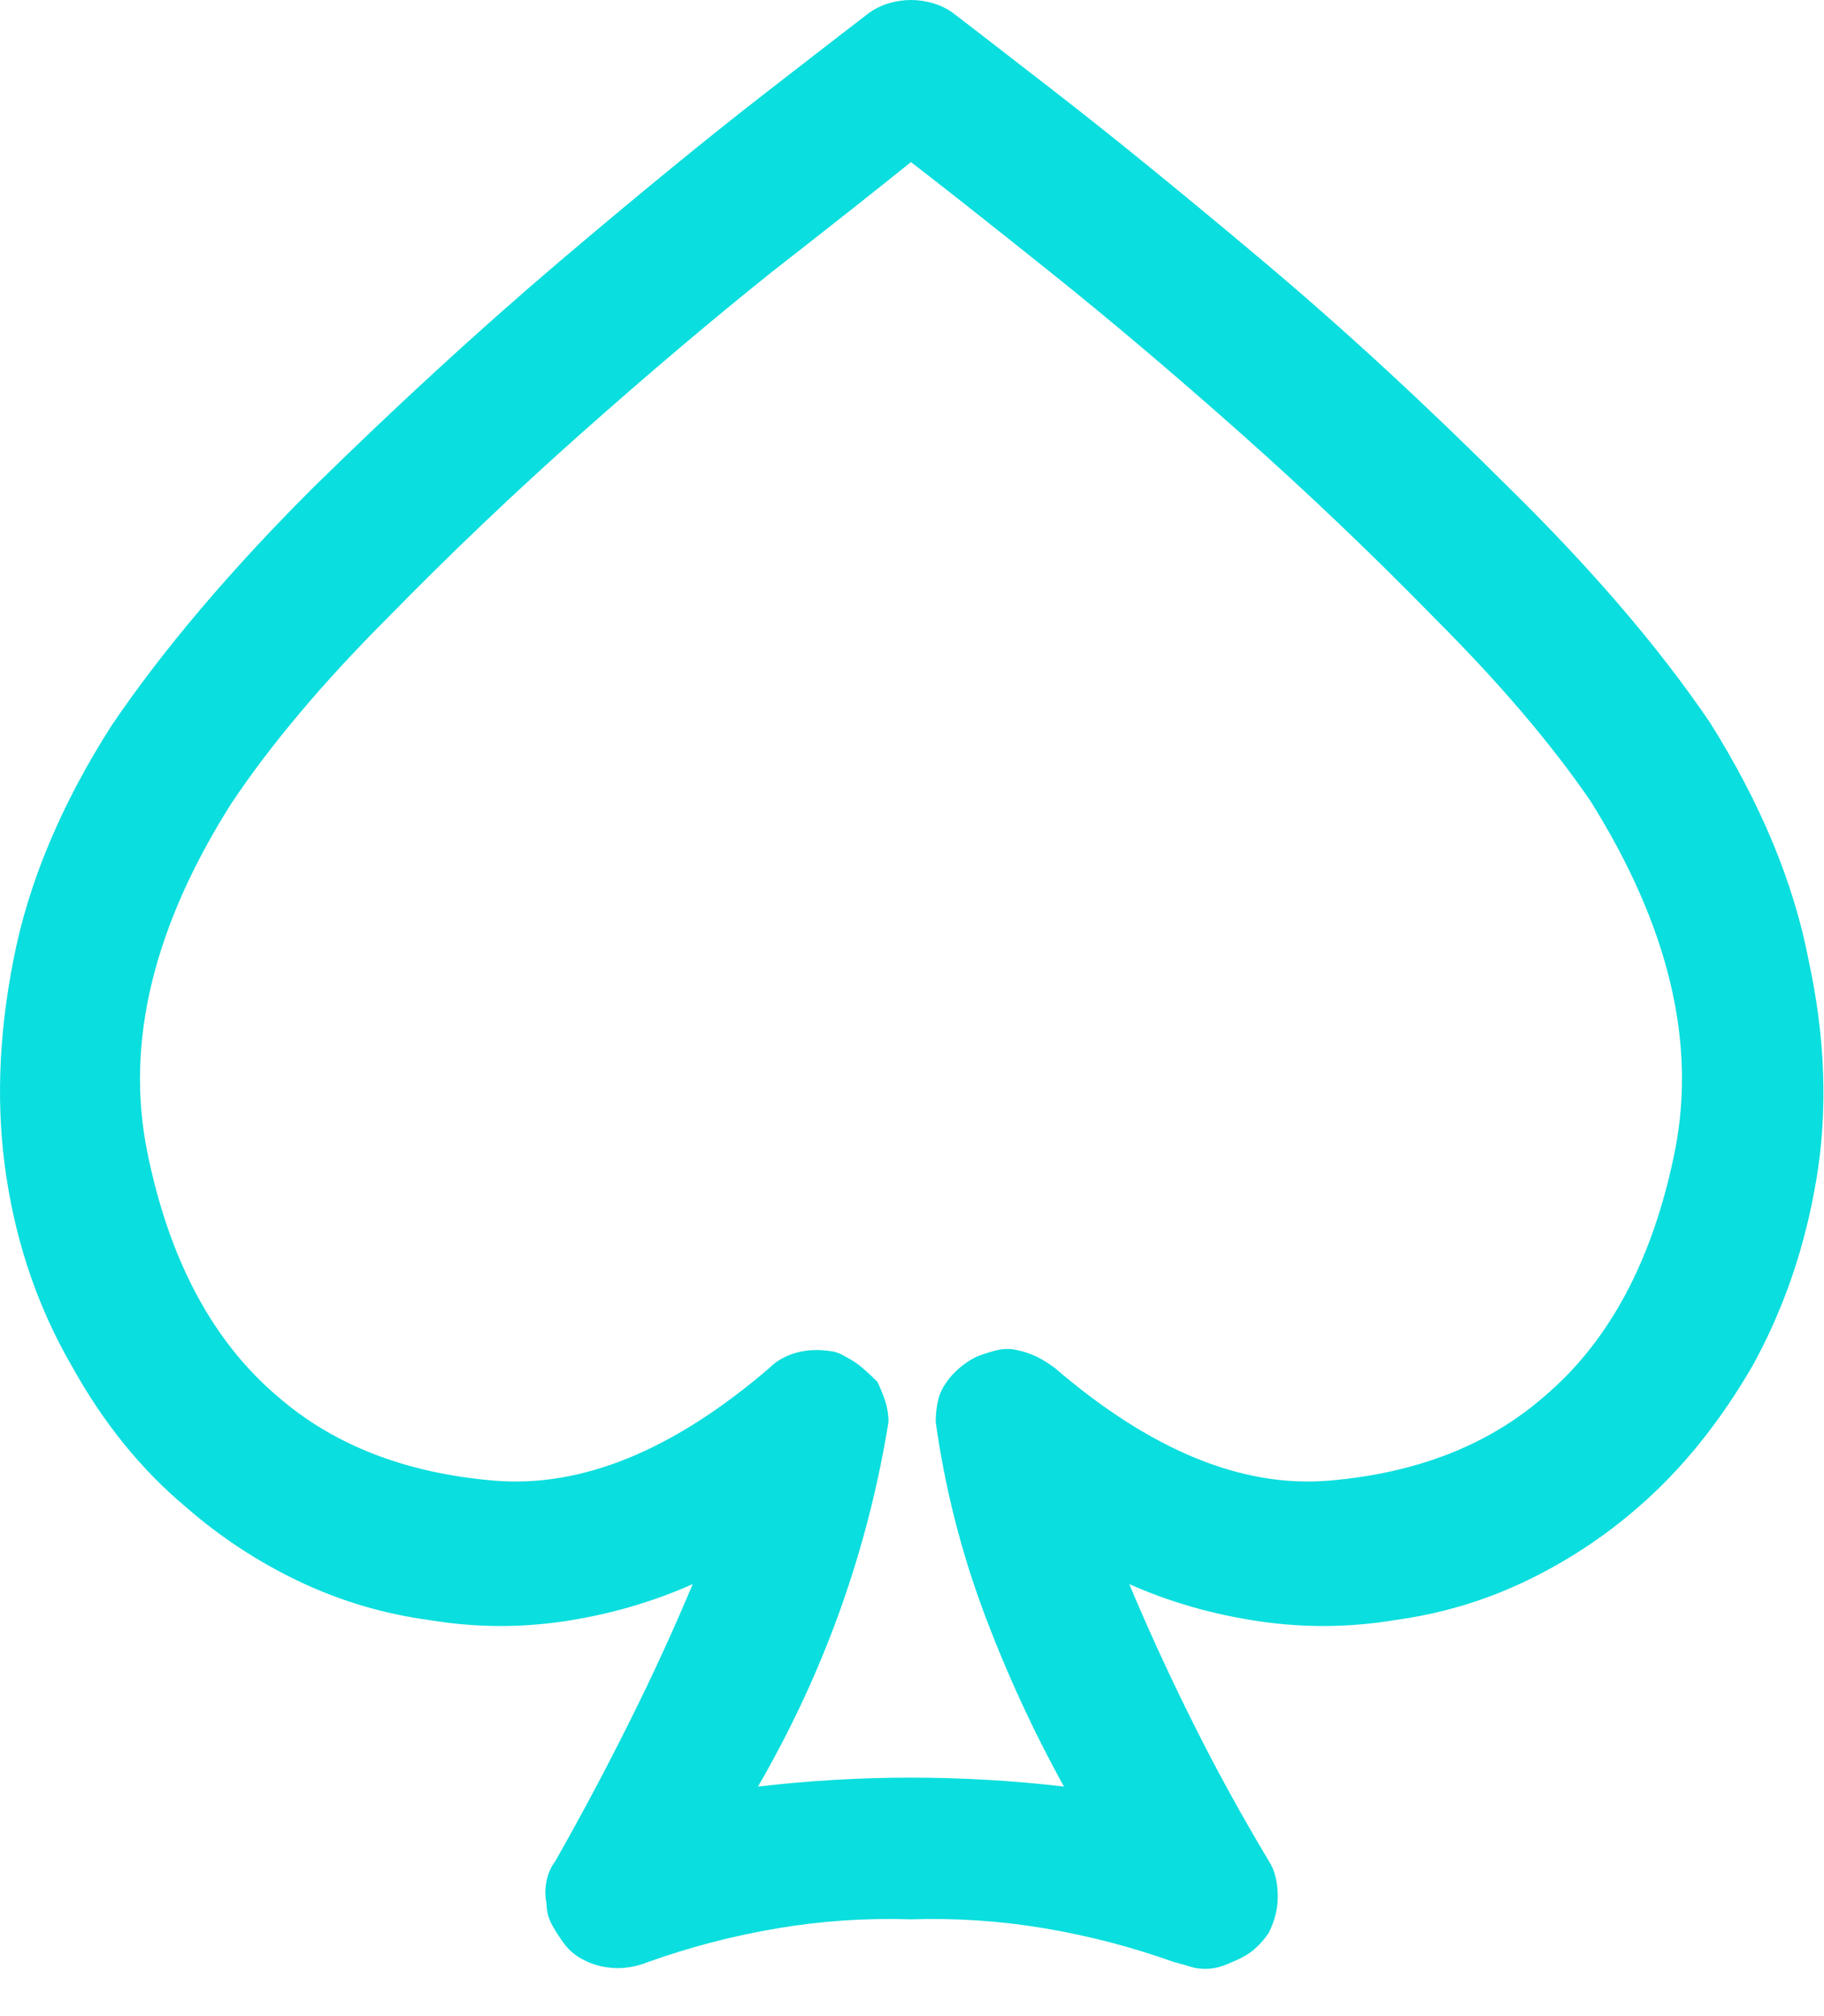 <?xml version="1.0" encoding="UTF-8"?>
<svg xmlns="http://www.w3.org/2000/svg" width="19" height="21" viewBox="0 0 19 21" fill="none">
  <path d="M12.56 20.508C12.497 20.508 12.443 20.5 12.396 20.484C12.349 20.469 12.294 20.453 12.232 20.438C11.794 20.281 11.345 20.164 10.884 20.086C10.423 20.008 9.958 19.977 9.489 19.992C9.021 19.977 8.556 20.008 8.095 20.086C7.634 20.164 7.185 20.281 6.747 20.438C6.669 20.469 6.591 20.488 6.513 20.496C6.435 20.504 6.357 20.5 6.278 20.484C6.2 20.469 6.126 20.441 6.056 20.402C5.986 20.363 5.927 20.312 5.88 20.25C5.833 20.188 5.79 20.121 5.751 20.051C5.712 19.98 5.693 19.906 5.693 19.828C5.677 19.75 5.677 19.672 5.693 19.594C5.708 19.516 5.739 19.445 5.786 19.383C6.052 18.914 6.306 18.438 6.548 17.953C6.79 17.469 7.013 16.984 7.216 16.5C6.794 16.688 6.349 16.816 5.88 16.887C5.411 16.957 4.943 16.953 4.474 16.875C4.005 16.812 3.556 16.68 3.126 16.477C2.696 16.273 2.302 16.016 1.943 15.703C1.474 15.312 1.075 14.82 0.747 14.227C0.403 13.633 0.177 12.98 0.068 12.27C-0.042 11.559 -0.018 10.805 0.138 10.008C0.294 9.195 0.638 8.375 1.169 7.547C1.7 6.766 2.396 5.945 3.255 5.086C4.13 4.227 4.986 3.441 5.821 2.73C6.657 2.02 7.388 1.422 8.013 0.938C8.638 0.453 8.982 0.188 9.044 0.141C9.107 0.094 9.177 0.059 9.255 0.035C9.333 0.012 9.411 0 9.489 0C9.568 0 9.646 0.012 9.724 0.035C9.802 0.059 9.872 0.094 9.935 0.141C9.997 0.188 10.341 0.453 10.966 0.938C11.591 1.422 12.325 2.02 13.169 2.73C14.013 3.441 14.864 4.227 15.724 5.086C16.583 5.93 17.279 6.742 17.81 7.523C18.341 8.367 18.685 9.195 18.841 10.008C19.013 10.805 19.04 11.559 18.923 12.27C18.806 12.98 18.583 13.633 18.255 14.227C17.911 14.82 17.513 15.312 17.06 15.703C16.7 16.016 16.306 16.273 15.876 16.477C15.447 16.68 14.997 16.812 14.528 16.875C14.06 16.953 13.587 16.957 13.111 16.887C12.634 16.816 12.185 16.688 11.763 16.5C11.966 16.984 12.189 17.469 12.431 17.953C12.673 18.438 12.935 18.914 13.216 19.383C13.247 19.43 13.271 19.484 13.286 19.547C13.302 19.609 13.31 19.68 13.31 19.758C13.31 19.82 13.302 19.883 13.286 19.945C13.271 20.008 13.247 20.07 13.216 20.133C13.185 20.18 13.146 20.227 13.099 20.273C13.052 20.32 12.997 20.359 12.935 20.391C12.872 20.422 12.81 20.449 12.747 20.473C12.685 20.496 12.622 20.508 12.56 20.508ZM8.505 14.062C8.552 14.062 8.603 14.066 8.657 14.074C8.712 14.082 8.763 14.102 8.81 14.133C8.872 14.164 8.931 14.203 8.986 14.25C9.04 14.297 9.091 14.344 9.138 14.391C9.169 14.453 9.196 14.52 9.22 14.59C9.243 14.66 9.255 14.734 9.255 14.812C9.146 15.484 8.978 16.137 8.751 16.77C8.525 17.402 8.239 18.016 7.896 18.609C8.427 18.547 8.958 18.516 9.489 18.516C10.021 18.516 10.552 18.547 11.083 18.609C10.755 18.016 10.474 17.402 10.239 16.77C10.005 16.137 9.841 15.484 9.747 14.812C9.747 14.734 9.755 14.66 9.771 14.59C9.786 14.52 9.818 14.453 9.864 14.391C9.896 14.344 9.939 14.297 9.993 14.25C10.048 14.203 10.107 14.164 10.169 14.133C10.247 14.102 10.322 14.078 10.392 14.062C10.462 14.047 10.528 14.047 10.591 14.062C10.669 14.078 10.739 14.102 10.802 14.133C10.864 14.164 10.927 14.203 10.989 14.25C11.989 15.109 12.943 15.5 13.849 15.422C14.755 15.344 15.497 15.055 16.075 14.555C16.763 13.977 17.22 13.121 17.447 11.988C17.673 10.855 17.38 9.641 16.568 8.344C16.161 7.75 15.622 7.117 14.95 6.445C14.294 5.773 13.618 5.129 12.923 4.512C12.228 3.895 11.568 3.336 10.943 2.836C10.318 2.336 9.833 1.953 9.489 1.688C9.161 1.953 8.677 2.336 8.036 2.836C7.411 3.336 6.751 3.895 6.056 4.512C5.361 5.129 4.685 5.773 4.028 6.445C3.357 7.117 2.818 7.758 2.411 8.367C1.599 9.648 1.306 10.855 1.532 11.988C1.759 13.121 2.216 13.977 2.903 14.555C3.482 15.055 4.228 15.344 5.142 15.422C6.056 15.5 7.013 15.109 8.013 14.25C8.075 14.188 8.15 14.141 8.236 14.109C8.321 14.078 8.411 14.062 8.505 14.062Z" fill="#0BDEDE"></path>
</svg>
